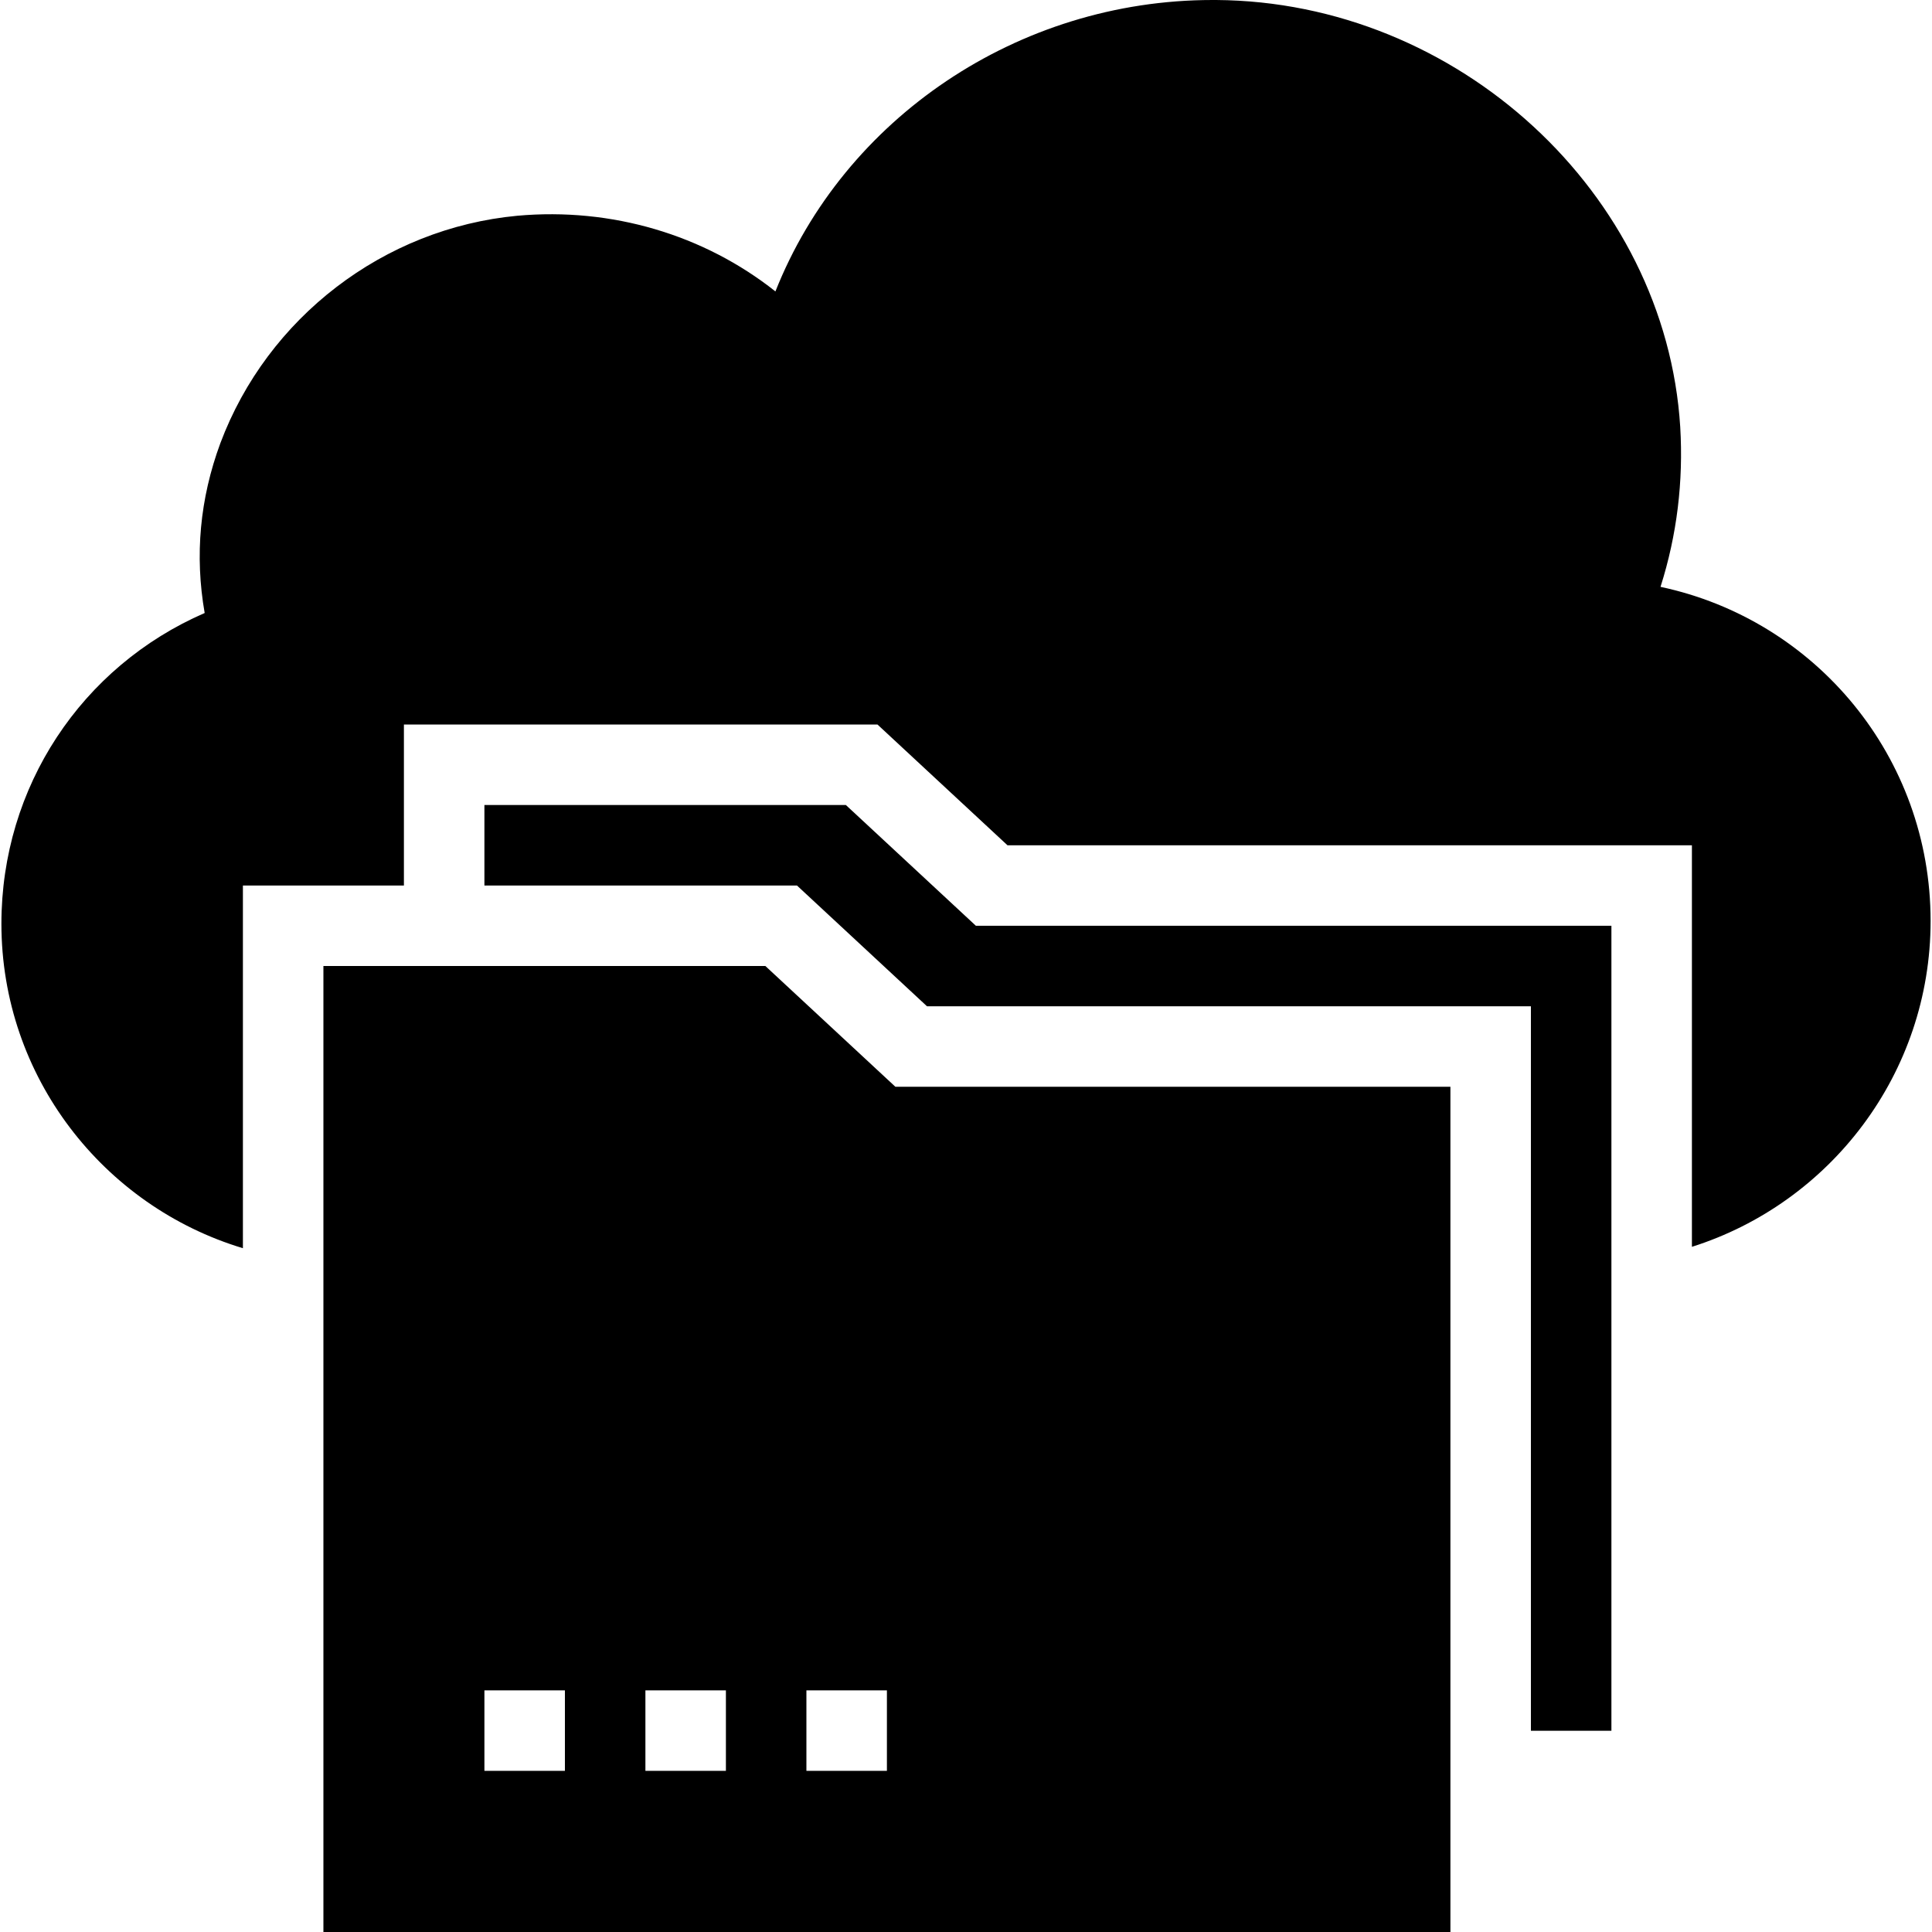 <?xml version="1.0" encoding="iso-8859-1"?>
<!-- Uploaded to: SVG Repo, www.svgrepo.com, Generator: SVG Repo Mixer Tools -->
<svg fill="#000000" height="800px" width="800px" version="1.1" id="Layer_1" xmlns="http://www.w3.org/2000/svg" xmlns:xlink="http://www.w3.org/1999/xlink" 
	 viewBox="0 0 472.615 472.615" xml:space="preserve">
<g>
	<g>
		<polygon points="238.72,226.462 206.917,196.923 118.499,196.923 118.499,216.62 194.96,216.62 226.763,246.159 374.499,246.159 
			374.499,423.385 394.191,423.385 394.191,226.462 		"/>
	</g>
</g>
<g>
	<g>
		<path d="M219.028,265.846l-31.803-29.538H79.114v236.308h275.692V265.846H219.028z M138.191,433.197h-19.692v-19.692h19.692
			V433.197z M177.575,433.197h-19.692v-19.692h19.692V433.197z M216.96,433.197h-19.692v-19.692h19.692V433.197z"/>
	</g>
</g>
<g>
	<g>
		<path d="M406.203,143.558c4.037-12.703,5.612-25.798,4.825-39.089C407.483,47.263,356.579,0.394,297.502,0h-0.886
			c-47.655,0-90.191,29.048-106.929,71.288c-17.526-13.884-40.074-20.579-63.114-18.512c-32.689,3.053-61.145,24.911-72.665,55.63
			c-5.021,13.589-6.302,27.472-3.84,41.551c-30.129,13.096-49.723,42.536-49.723,76.014c0,37.404,24.961,69.096,59.077,79.37V216.62
			h39.385v-39.385h115.846l31.803,29.539h167.428v98.228c33.825-10.695,58.388-42.392,58.388-79.721
			C472.271,185.207,444.209,151.632,406.203,143.558z"/>
	</g>
</g>
</svg>